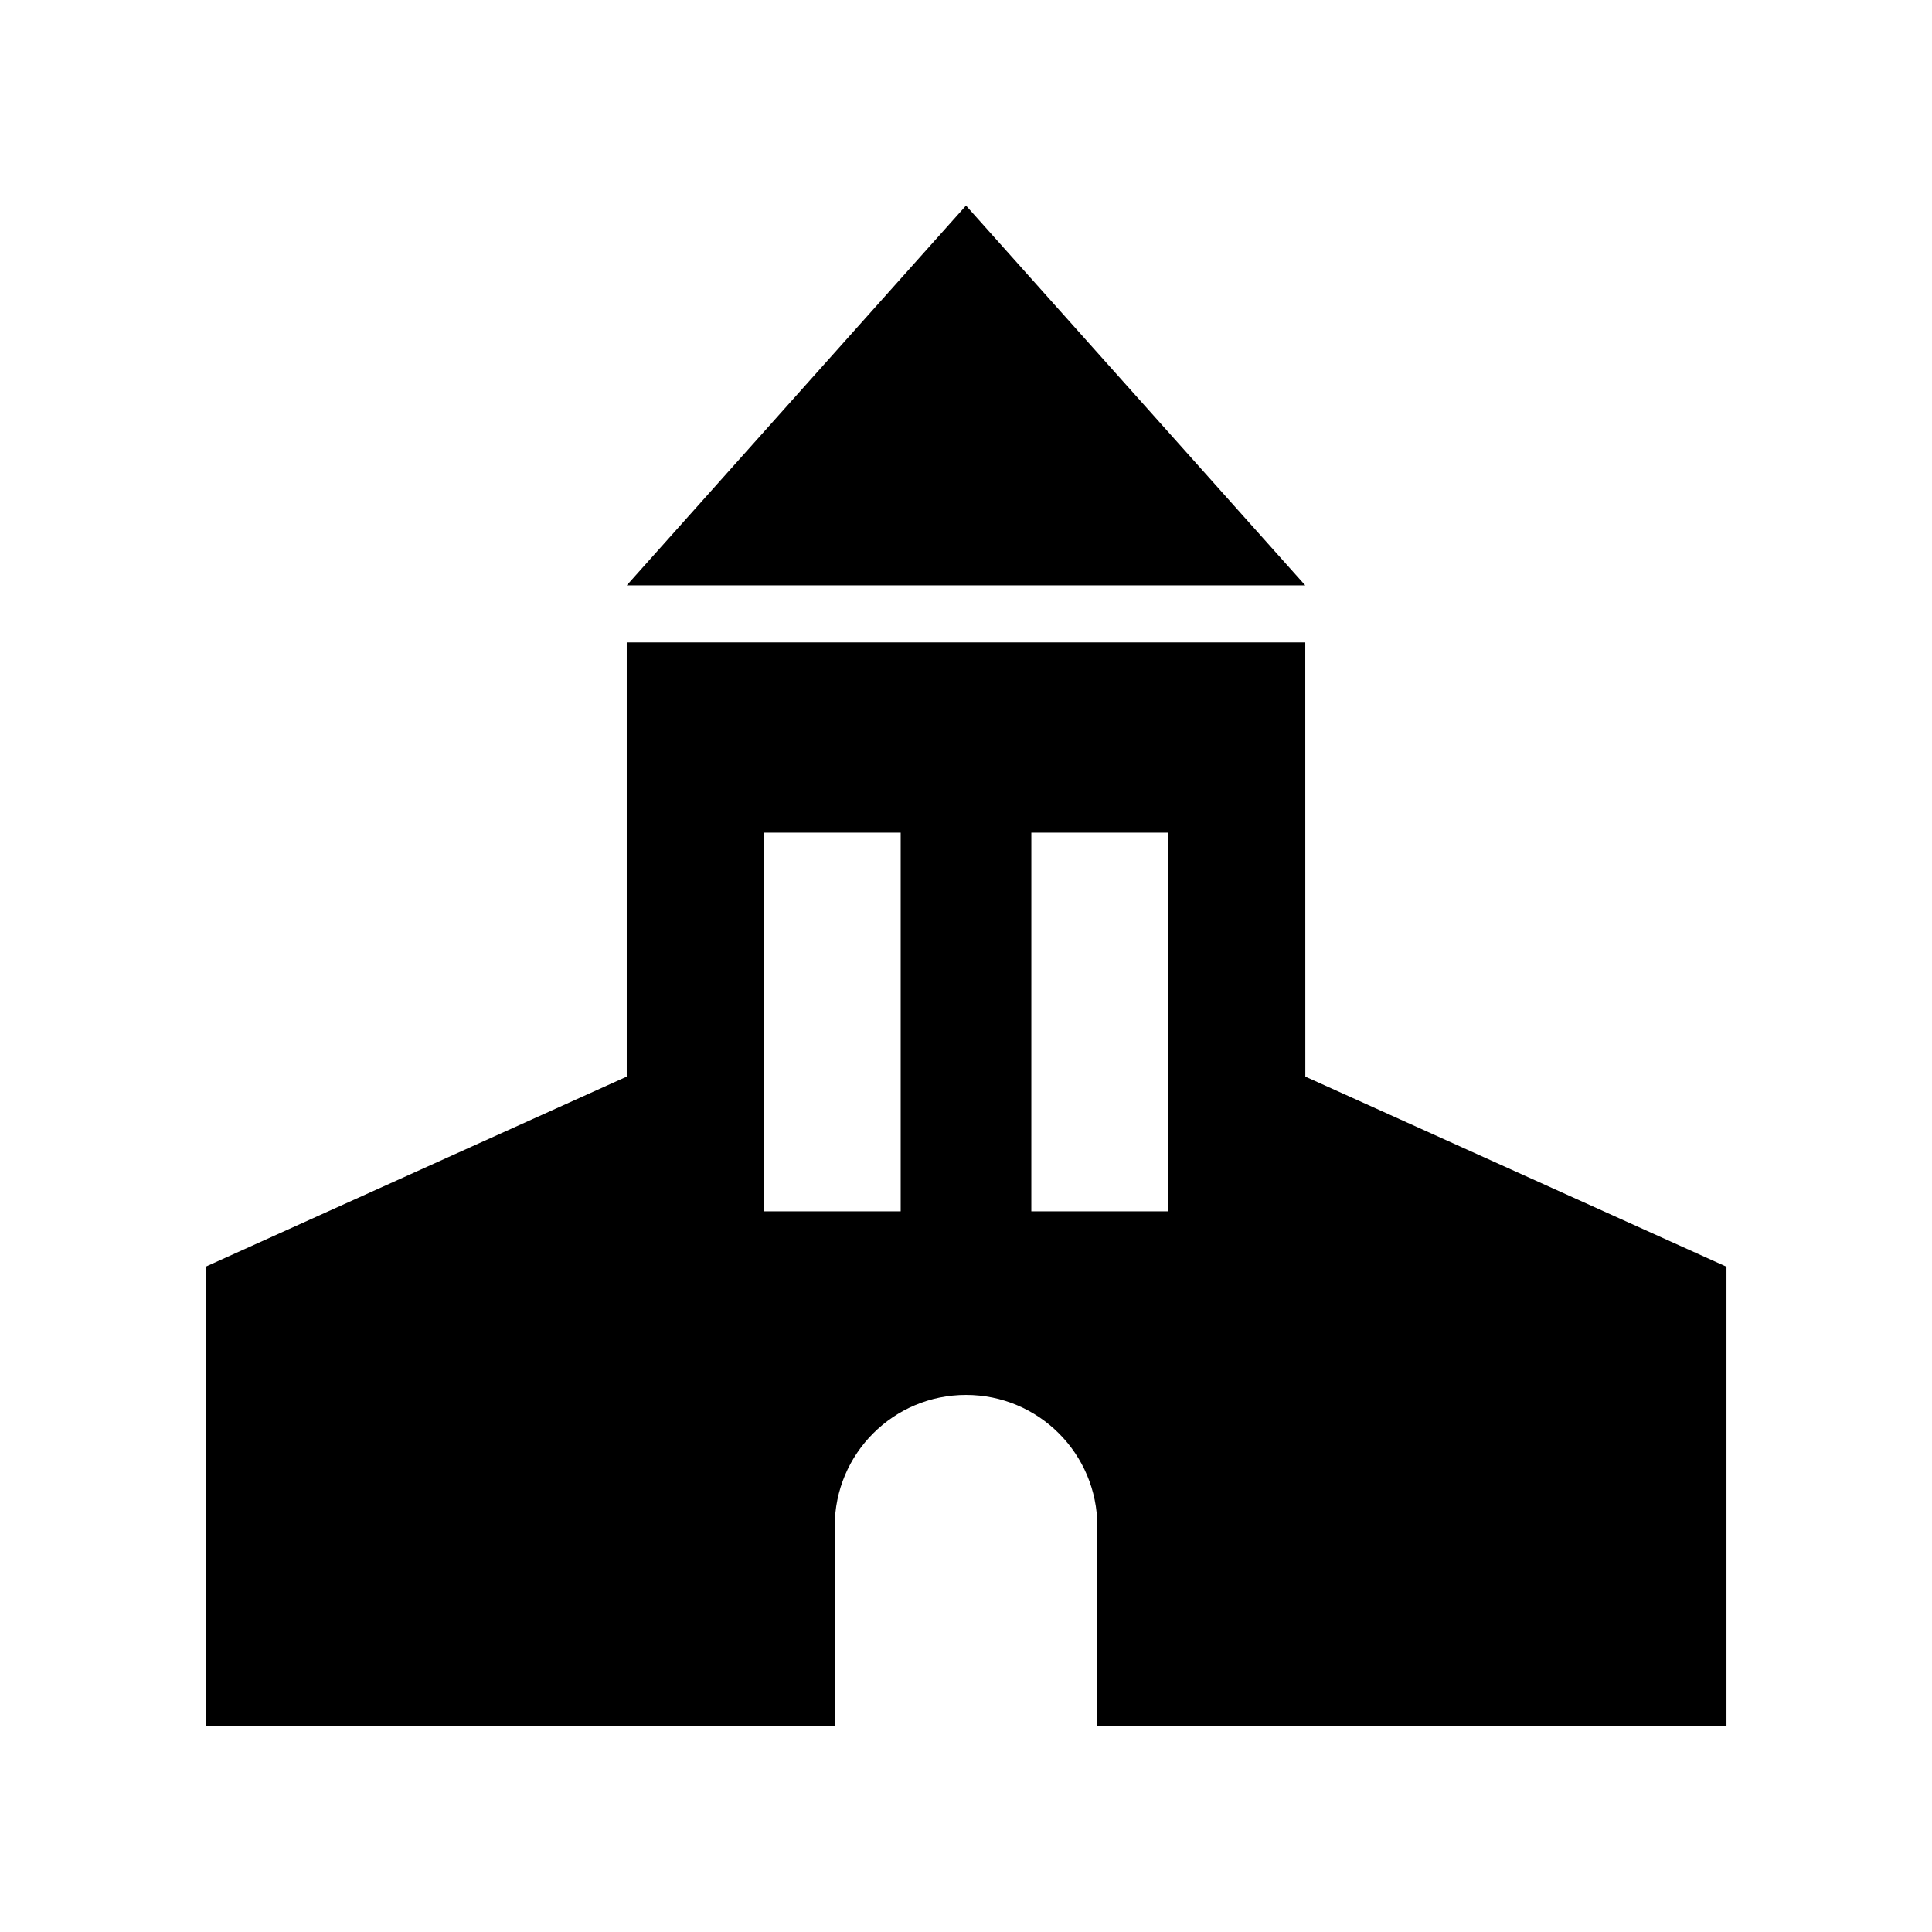 <?xml version="1.0" encoding="UTF-8"?>
<!-- The Best Svg Icon site in the world: iconSvg.co, Visit us! https://iconsvg.co -->
<svg fill="#000000" width="800px" height="800px" version="1.1" viewBox="144 144 512 512" xmlns="http://www.w3.org/2000/svg">
 <g>
  <path d="m489.91 314.24h-179.82v115.07l-111.61 50.383v121.83h166.73v-53.059c0-19.219 15.578-34.797 34.797-34.797s34.797 15.578 34.797 34.797v53.059h166.73v-121.83l-111.61-50.383zm-107.22 150.78h-36.301v-100.36h36.301zm70.922 0h-36.301l0.004-100.36h36.301z"/>
  <path d="m400 198.48-89.914 100.65h179.82z"/>
 </g>
</svg>